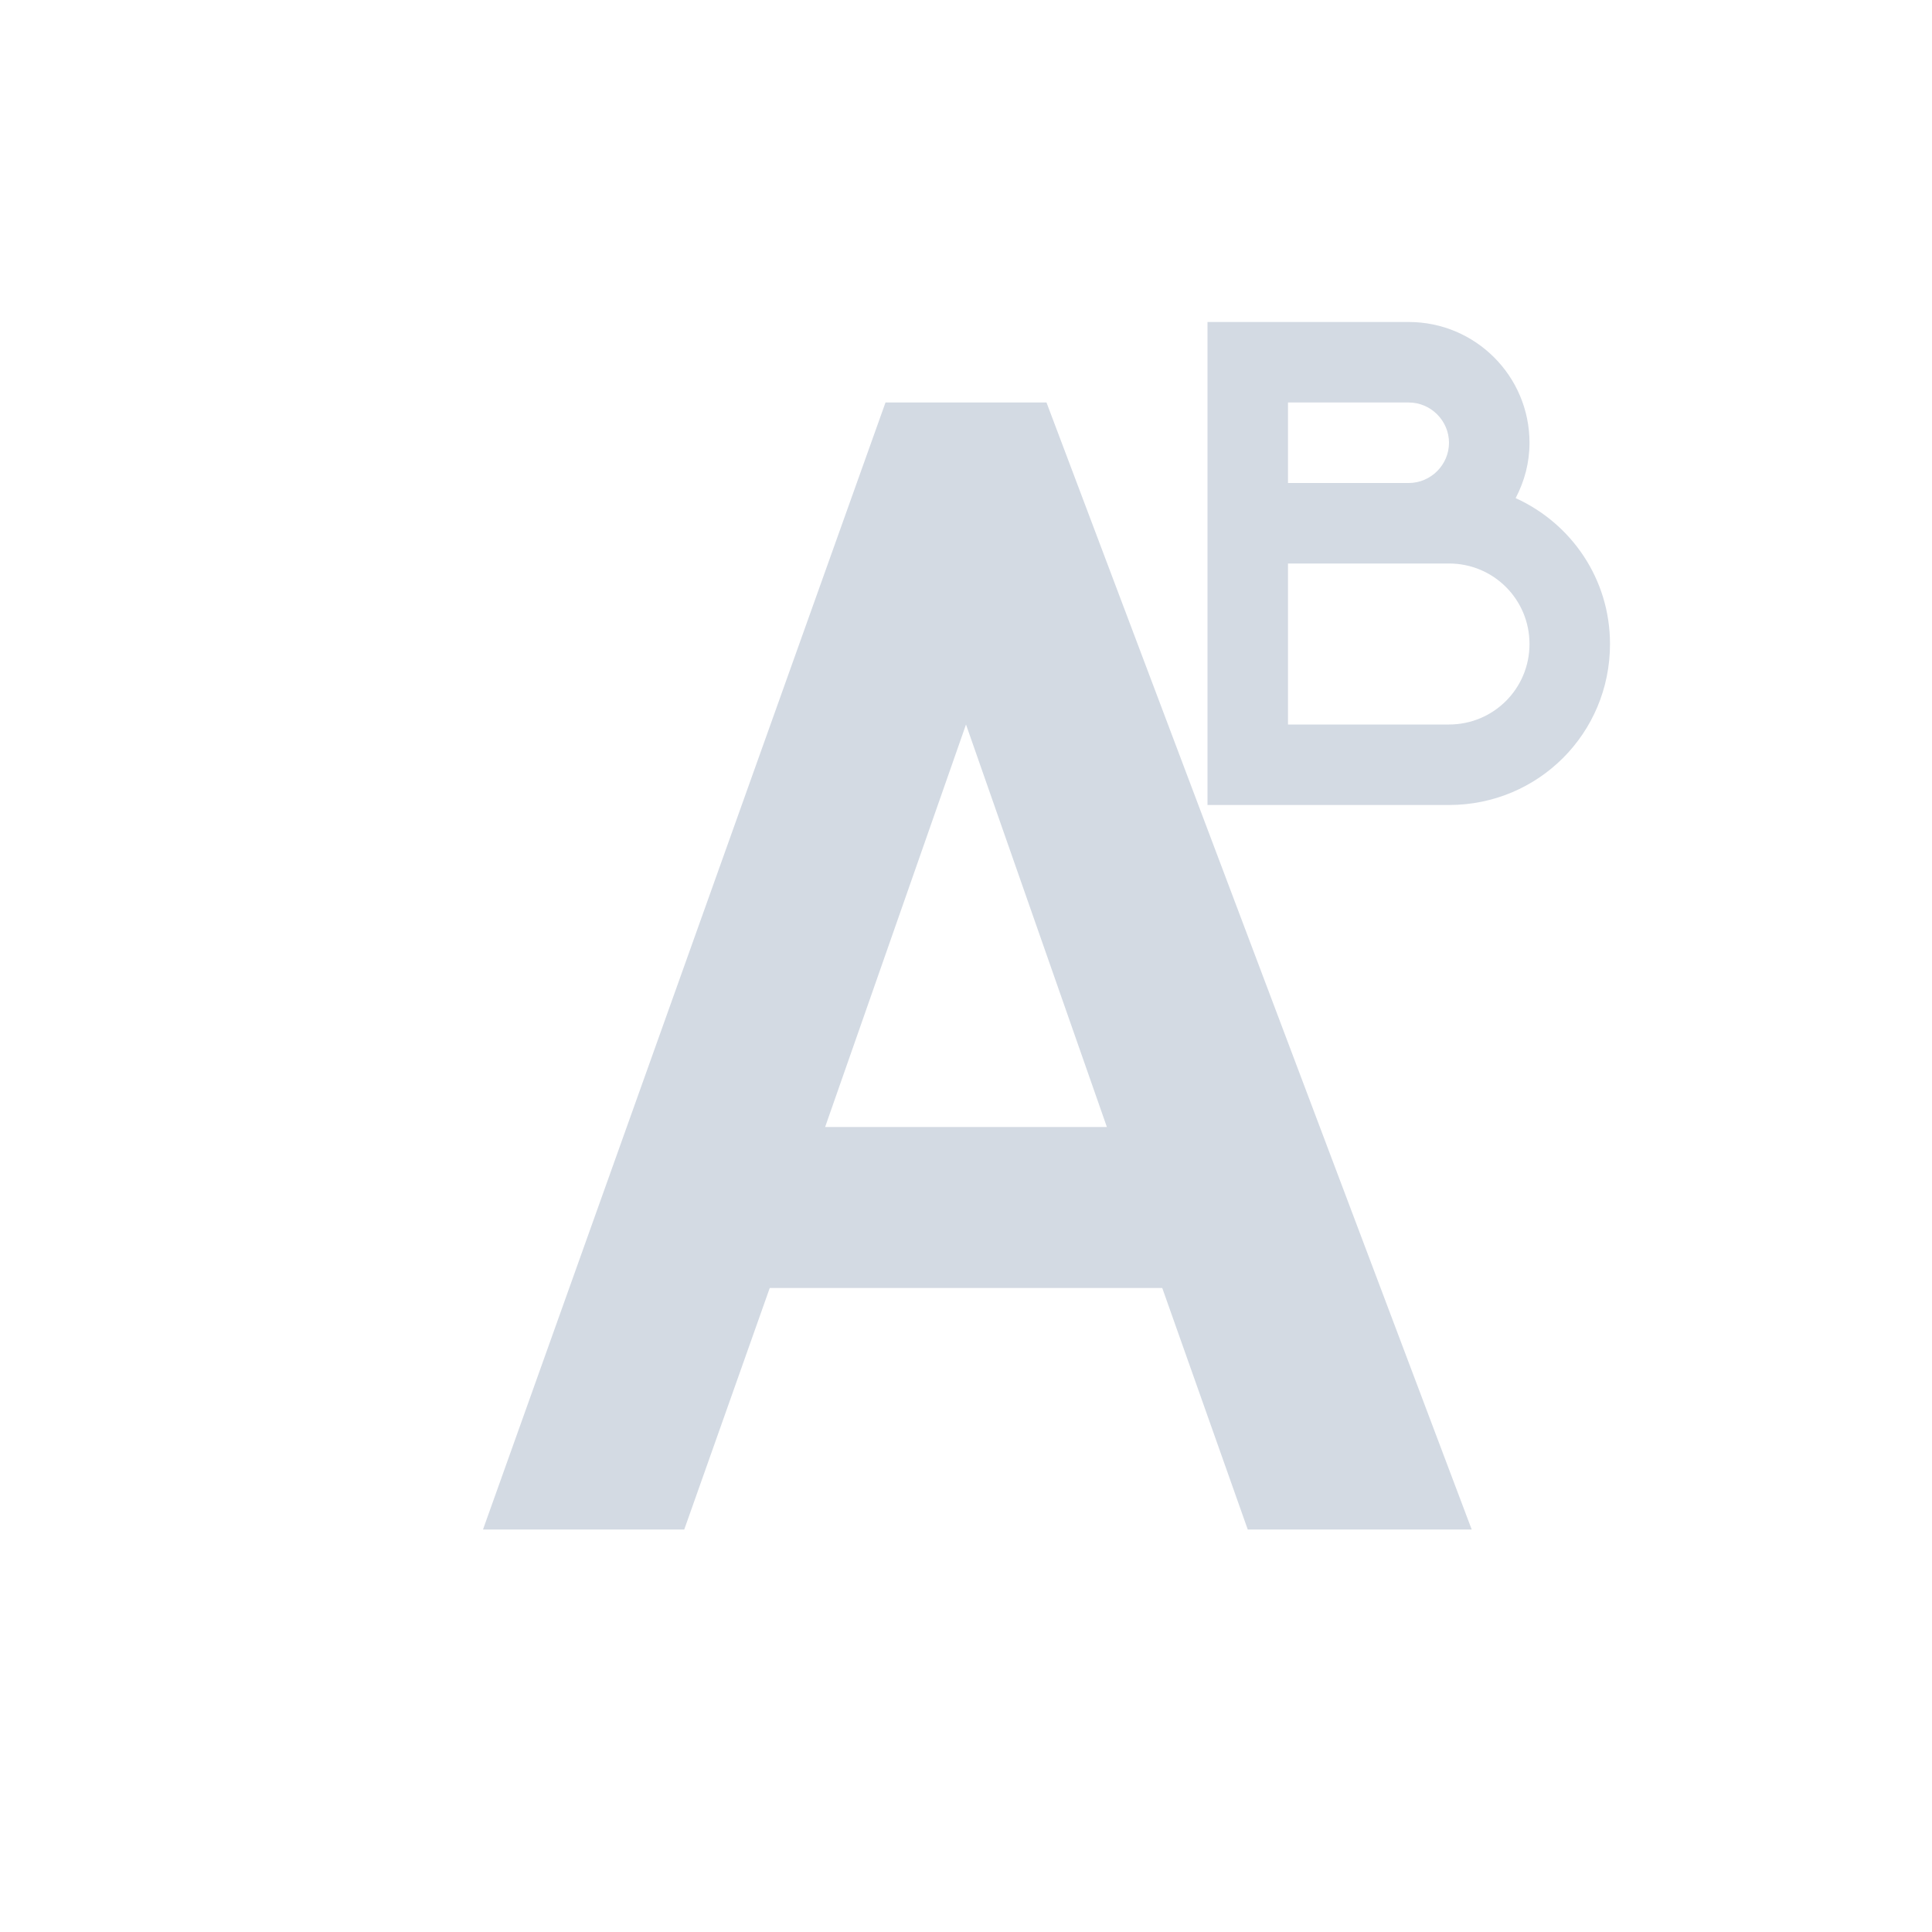 <svg xmlns="http://www.w3.org/2000/svg" width="12pt" height="12pt" version="1.1" viewBox="0 0 12 12">
 <g>
  <path style="fill:rgb(82.745%,85.49%,89.02%)" d="M 7.5 2 L 7.5 5 L 9 5 C 9.555 5 10 4.555 10 4 C 10 3.594 9.758 3.25 9.414 3.094 C 9.469 2.988 9.5 2.875 9.5 2.75 C 9.5 2.336 9.164 2 8.75 2 Z M 5.5 2.5 L 3 9.5 L 4.25 9.5 L 4.781 8 L 7.219 8 L 7.75 9.5 L 9.141 9.5 L 6.5 2.5 Z M 8 2.5 L 8.75 2.5 C 8.887 2.5 9 2.613 9 2.75 C 9 2.887 8.887 3 8.75 3 L 8 3 Z M 8 3.5 L 9 3.5 C 9.277 3.5 9.5 3.723 9.5 4 C 9.5 4.277 9.277 4.5 9 4.5 L 8 4.5 Z M 6 4.5 L 6.875 7 L 5.125 7 Z M 6 4.5"/>
 </g>
</svg>

